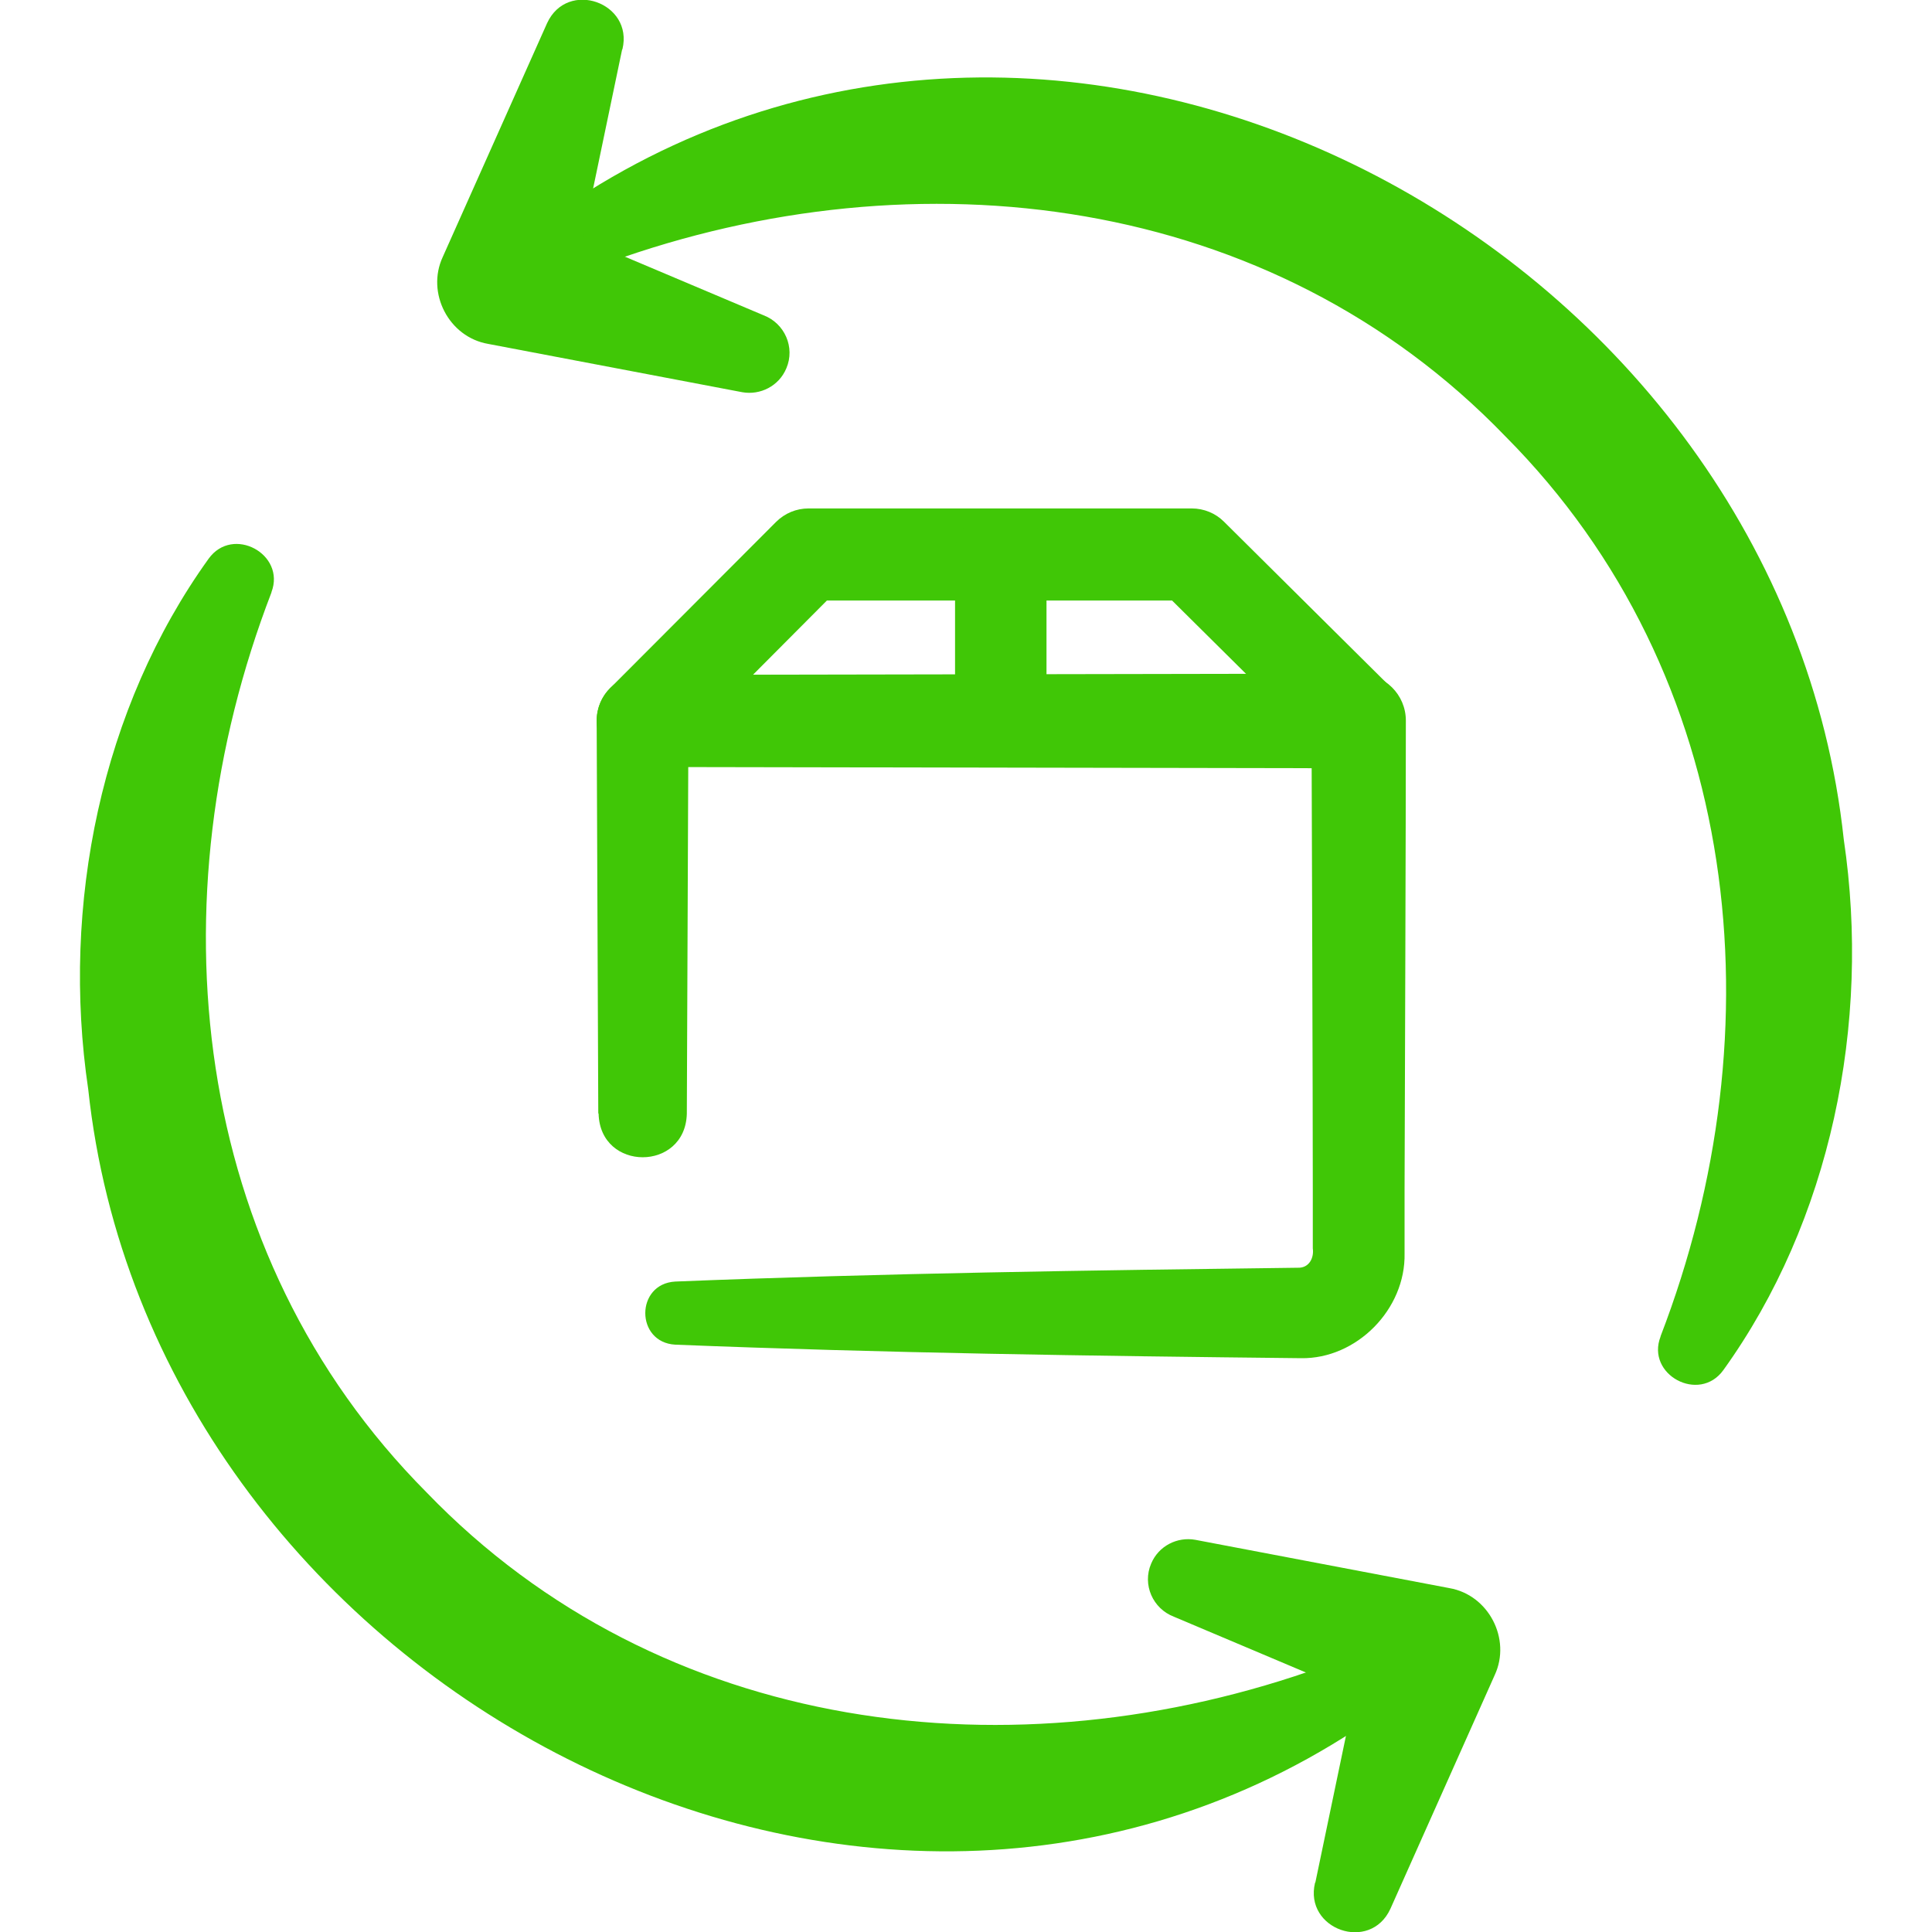 <?xml version="1.0" encoding="UTF-8"?>
<svg id="Layer_1" data-name="Layer 1" xmlns="http://www.w3.org/2000/svg" viewBox="0 0 60 60">
  <defs>
    <style>
      .cls-1 {
        fill: #40c706;
      }
    </style>
  </defs>
  <g>
    <path class="cls-1" d="M8.43,18.4c-3.67,9.53-2.56,20.53,4.82,27.95,7.27,7.54,18.24,8.87,27.85,5.4,1.2-.43,2.06,1.25,1,1.97-15.71,10.25-37.41-1.7-39.36-19.89-.85-5.73.41-11.85,3.74-16.48.75-1.04,2.4-.14,1.95,1.04h0Z"/>
    <path class="cls-1" d="M51.57,41.5c3.67-9.53,2.56-20.53-4.82-27.95-7.27-7.54-18.24-8.87-27.85-5.4-1.2.43-2.06-1.25-1-1.97,15.71-10.25,37.41,1.7,39.36,19.89.85,5.73-.41,11.85-3.74,16.48-.75,1.04-2.41.14-1.95-1.04h0Z"/>
  </g>
  <g>
    <path class="cls-1" d="M18.58,34.57l-.05-12.19c0-.79.64-1.43,1.42-1.42l22.24-.04c.81,0,1.47.65,1.47,1.46,0,3.23-.03,11.44-.04,14.57,0,.47,0,1.51,0,1.97.04,1.74-1.49,3.29-3.22,3.26-6.51-.07-12.94-.16-19.43-.42-1.24-.07-1.24-1.89,0-1.96,6.45-.26,12.96-.35,19.39-.43.31-.02.45-.32.41-.6,0,0,0-.61,0-.61v-1.21c0-3.08-.03-11.37-.04-14.56l1.47,1.47-22.24-.04,1.42-1.42-.05,12.19c-.05,1.8-2.69,1.8-2.74,0h0Z"/>
    <path class="cls-1" d="M42.2,23.8h-22.25c-.58,0-1.09-.35-1.31-.88-.22-.53-.1-1.14.31-1.55l5.15-5.16c.27-.27.63-.42,1.01-.42h11.9c.38,0,.74.15,1,.41l5.2,5.16c.41.41.53,1.02.31,1.55-.22.53-.74.88-1.32.88ZM23.38,20.96h15.35l-2.33-2.31h-10.72l-2.3,2.31Z"/>
    <path class="cls-1" d="M31.08,23.8c-.79,0-1.42-.64-1.42-1.42v-5.16c0-.79.64-1.42,1.42-1.42s1.42.64,1.42,1.42v5.16c0,.79-.64,1.42-1.42,1.42Z"/>
  </g>
  <path class="cls-1" d="M19.32,1.54l-1.63,7.81-1.41-2.7,7.43,3.14c.66.25.99,1,.71,1.65-.23.55-.81.84-1.37.74l-7.89-1.5c-1.22-.21-1.93-1.58-1.41-2.7,0,0,3.24-7.26,3.24-7.26.63-1.37,2.69-.64,2.34.81h0Z"/>
  <path class="cls-1" d="M40.85,58.46l1.63-7.81,1.41,2.7-7.43-3.14c-.66-.25-.99-1-.71-1.65.23-.55.81-.84,1.37-.74l7.89,1.5c1.22.21,1.93,1.58,1.41,2.7,0,0-3.24,7.26-3.24,7.26-.63,1.37-2.69.64-2.34-.81h0Z"/>
</svg>